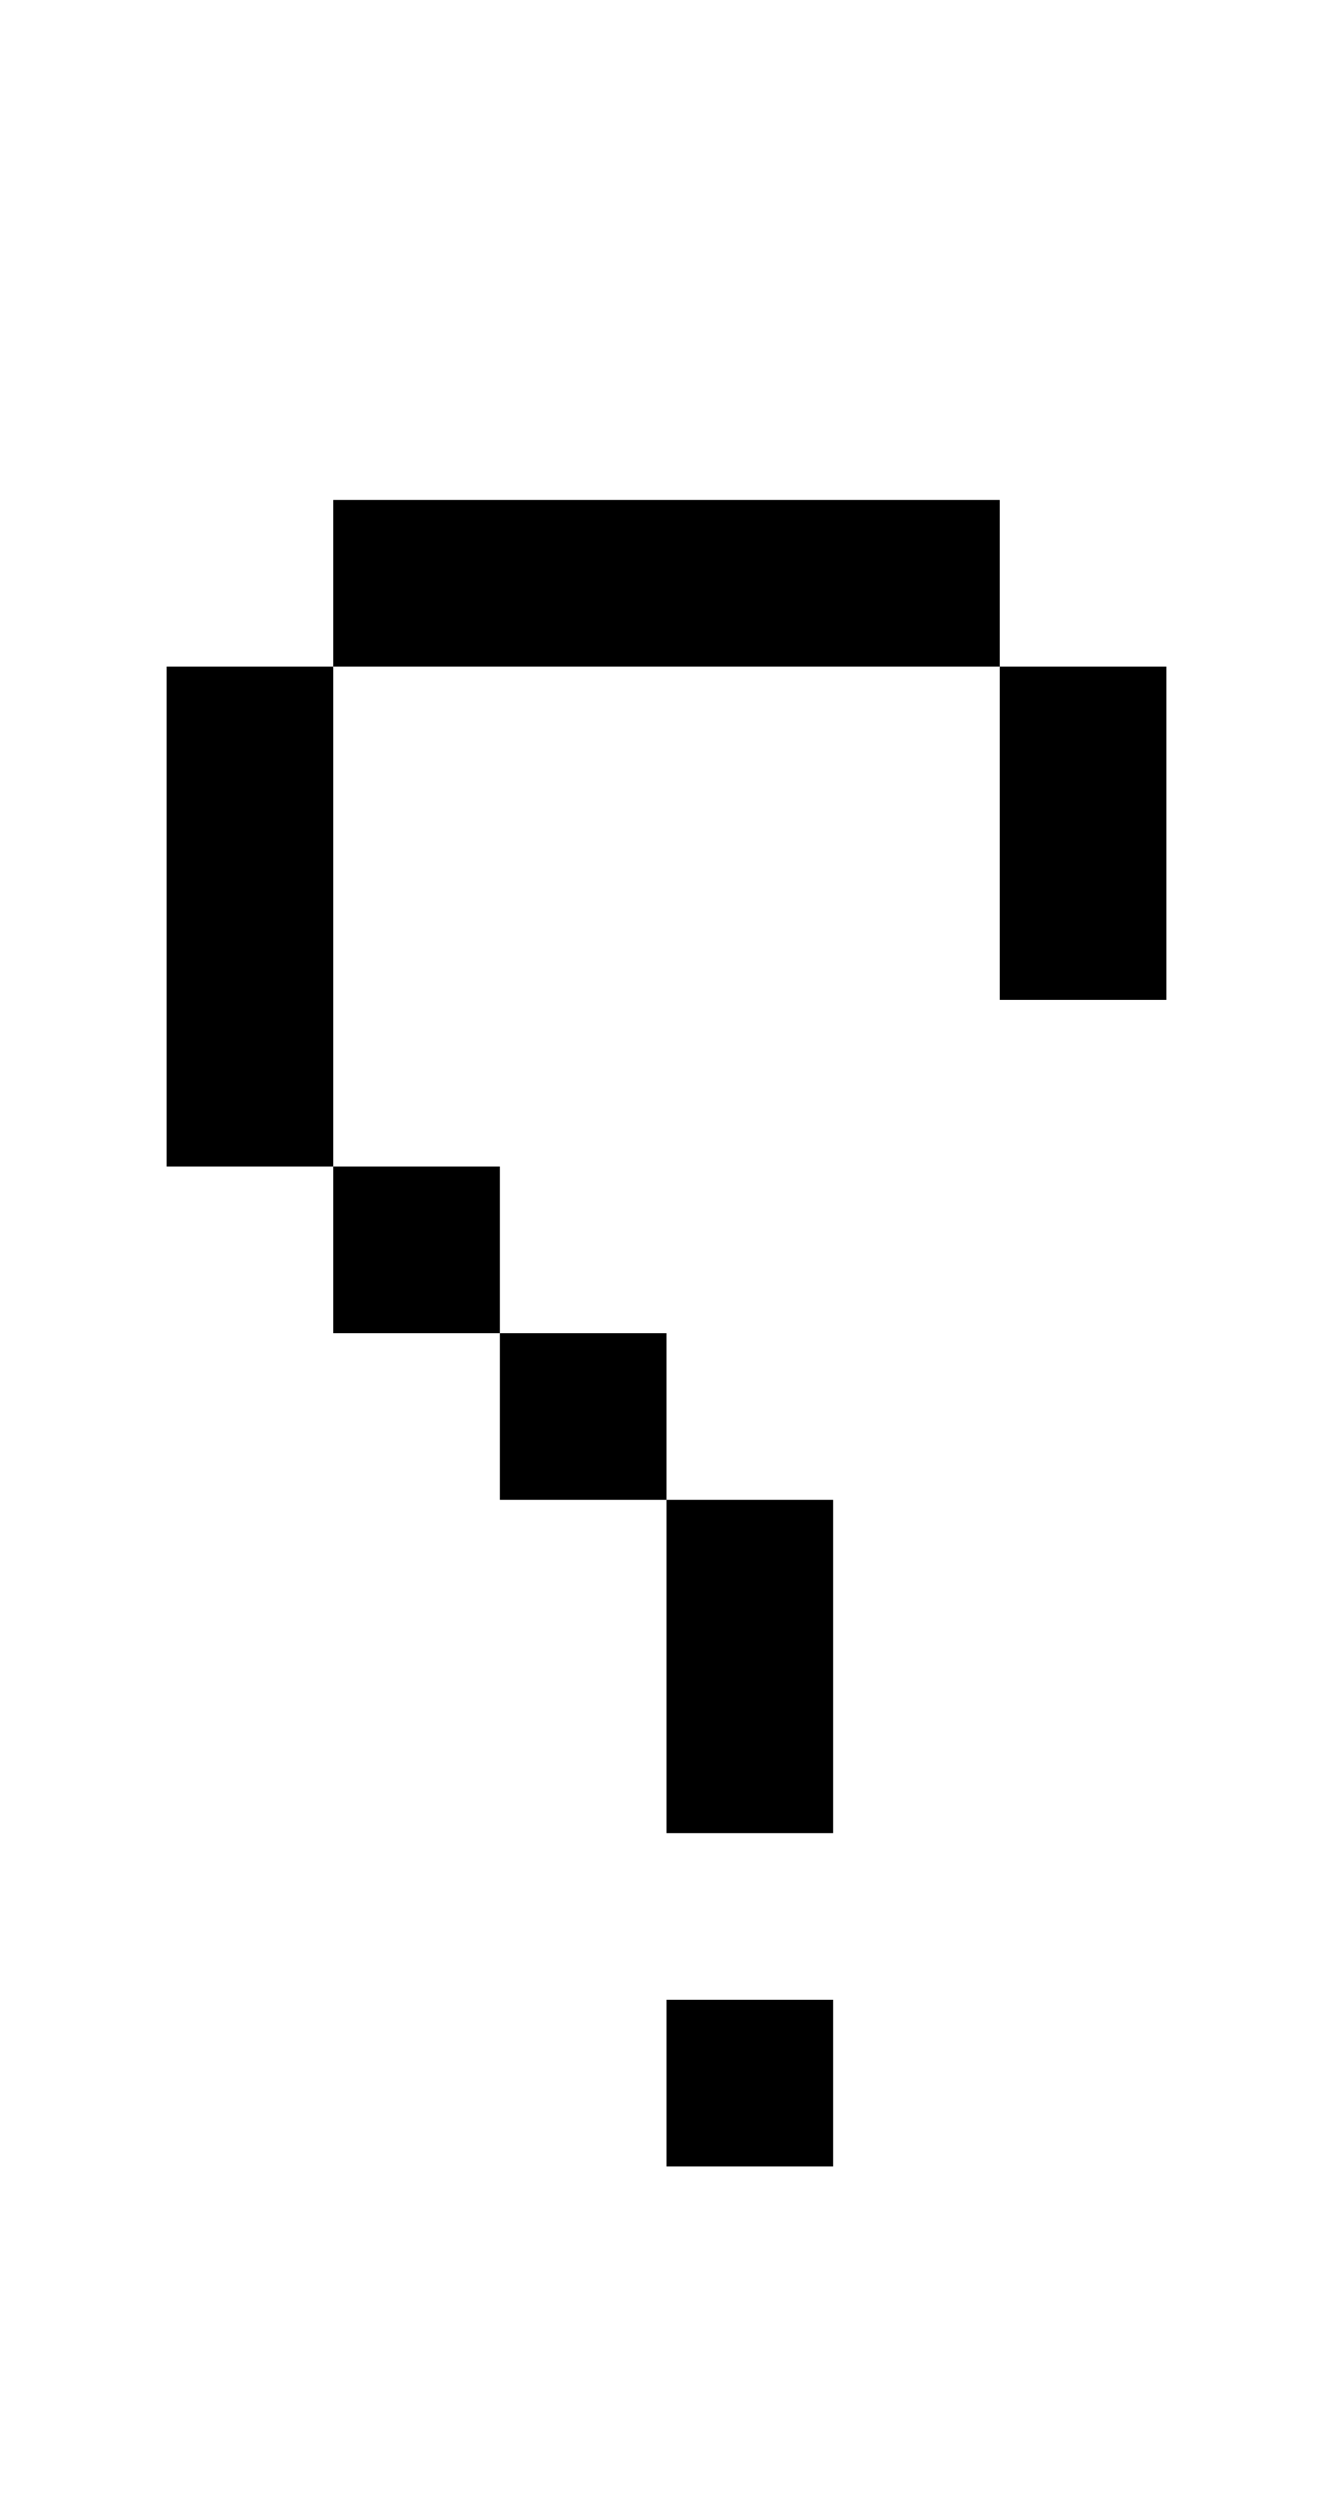 <?xml version="1.0" standalone="no"?>
<!DOCTYPE svg PUBLIC "-//W3C//DTD SVG 20010904//EN"
 "http://www.w3.org/TR/2001/REC-SVG-20010904/DTD/svg10.dtd">
<svg version="1.0" xmlns="http://www.w3.org/2000/svg"
 width="32pt" height="60pt" viewBox="0 0 32 60"
 preserveAspectRatio="xMidYMid meet">
<g transform="translate(0,60) scale(1,-1)"
fill="#000000" stroke="none">
<path d="M8 46 l0 -2 -2 0 -2 0 0 -6 0 -6 2 0 2 0 0 -2 0 -2 2 0 2 0 0 -2 0
-2 2 0 2 0 0 -4 0 -4 2 0 2 0 0 4 0 4 -2 0 -2 0 0 2 0 2 -2 0 -2 0 0 2 0 2 -2
0 -2 0 0 6 0 6 8 0 8 0 0 -4 0 -4 2 0 2 0 0 4 0 4 -2 0 -2 0 0 2 0 2 -8 0 -8
0 0 -2z"/>
<path d="M16 10 l0 -2 2 0 2 0 0 2 0 2 -2 0 -2 0 0 -2z"/>
</g>
</svg>
